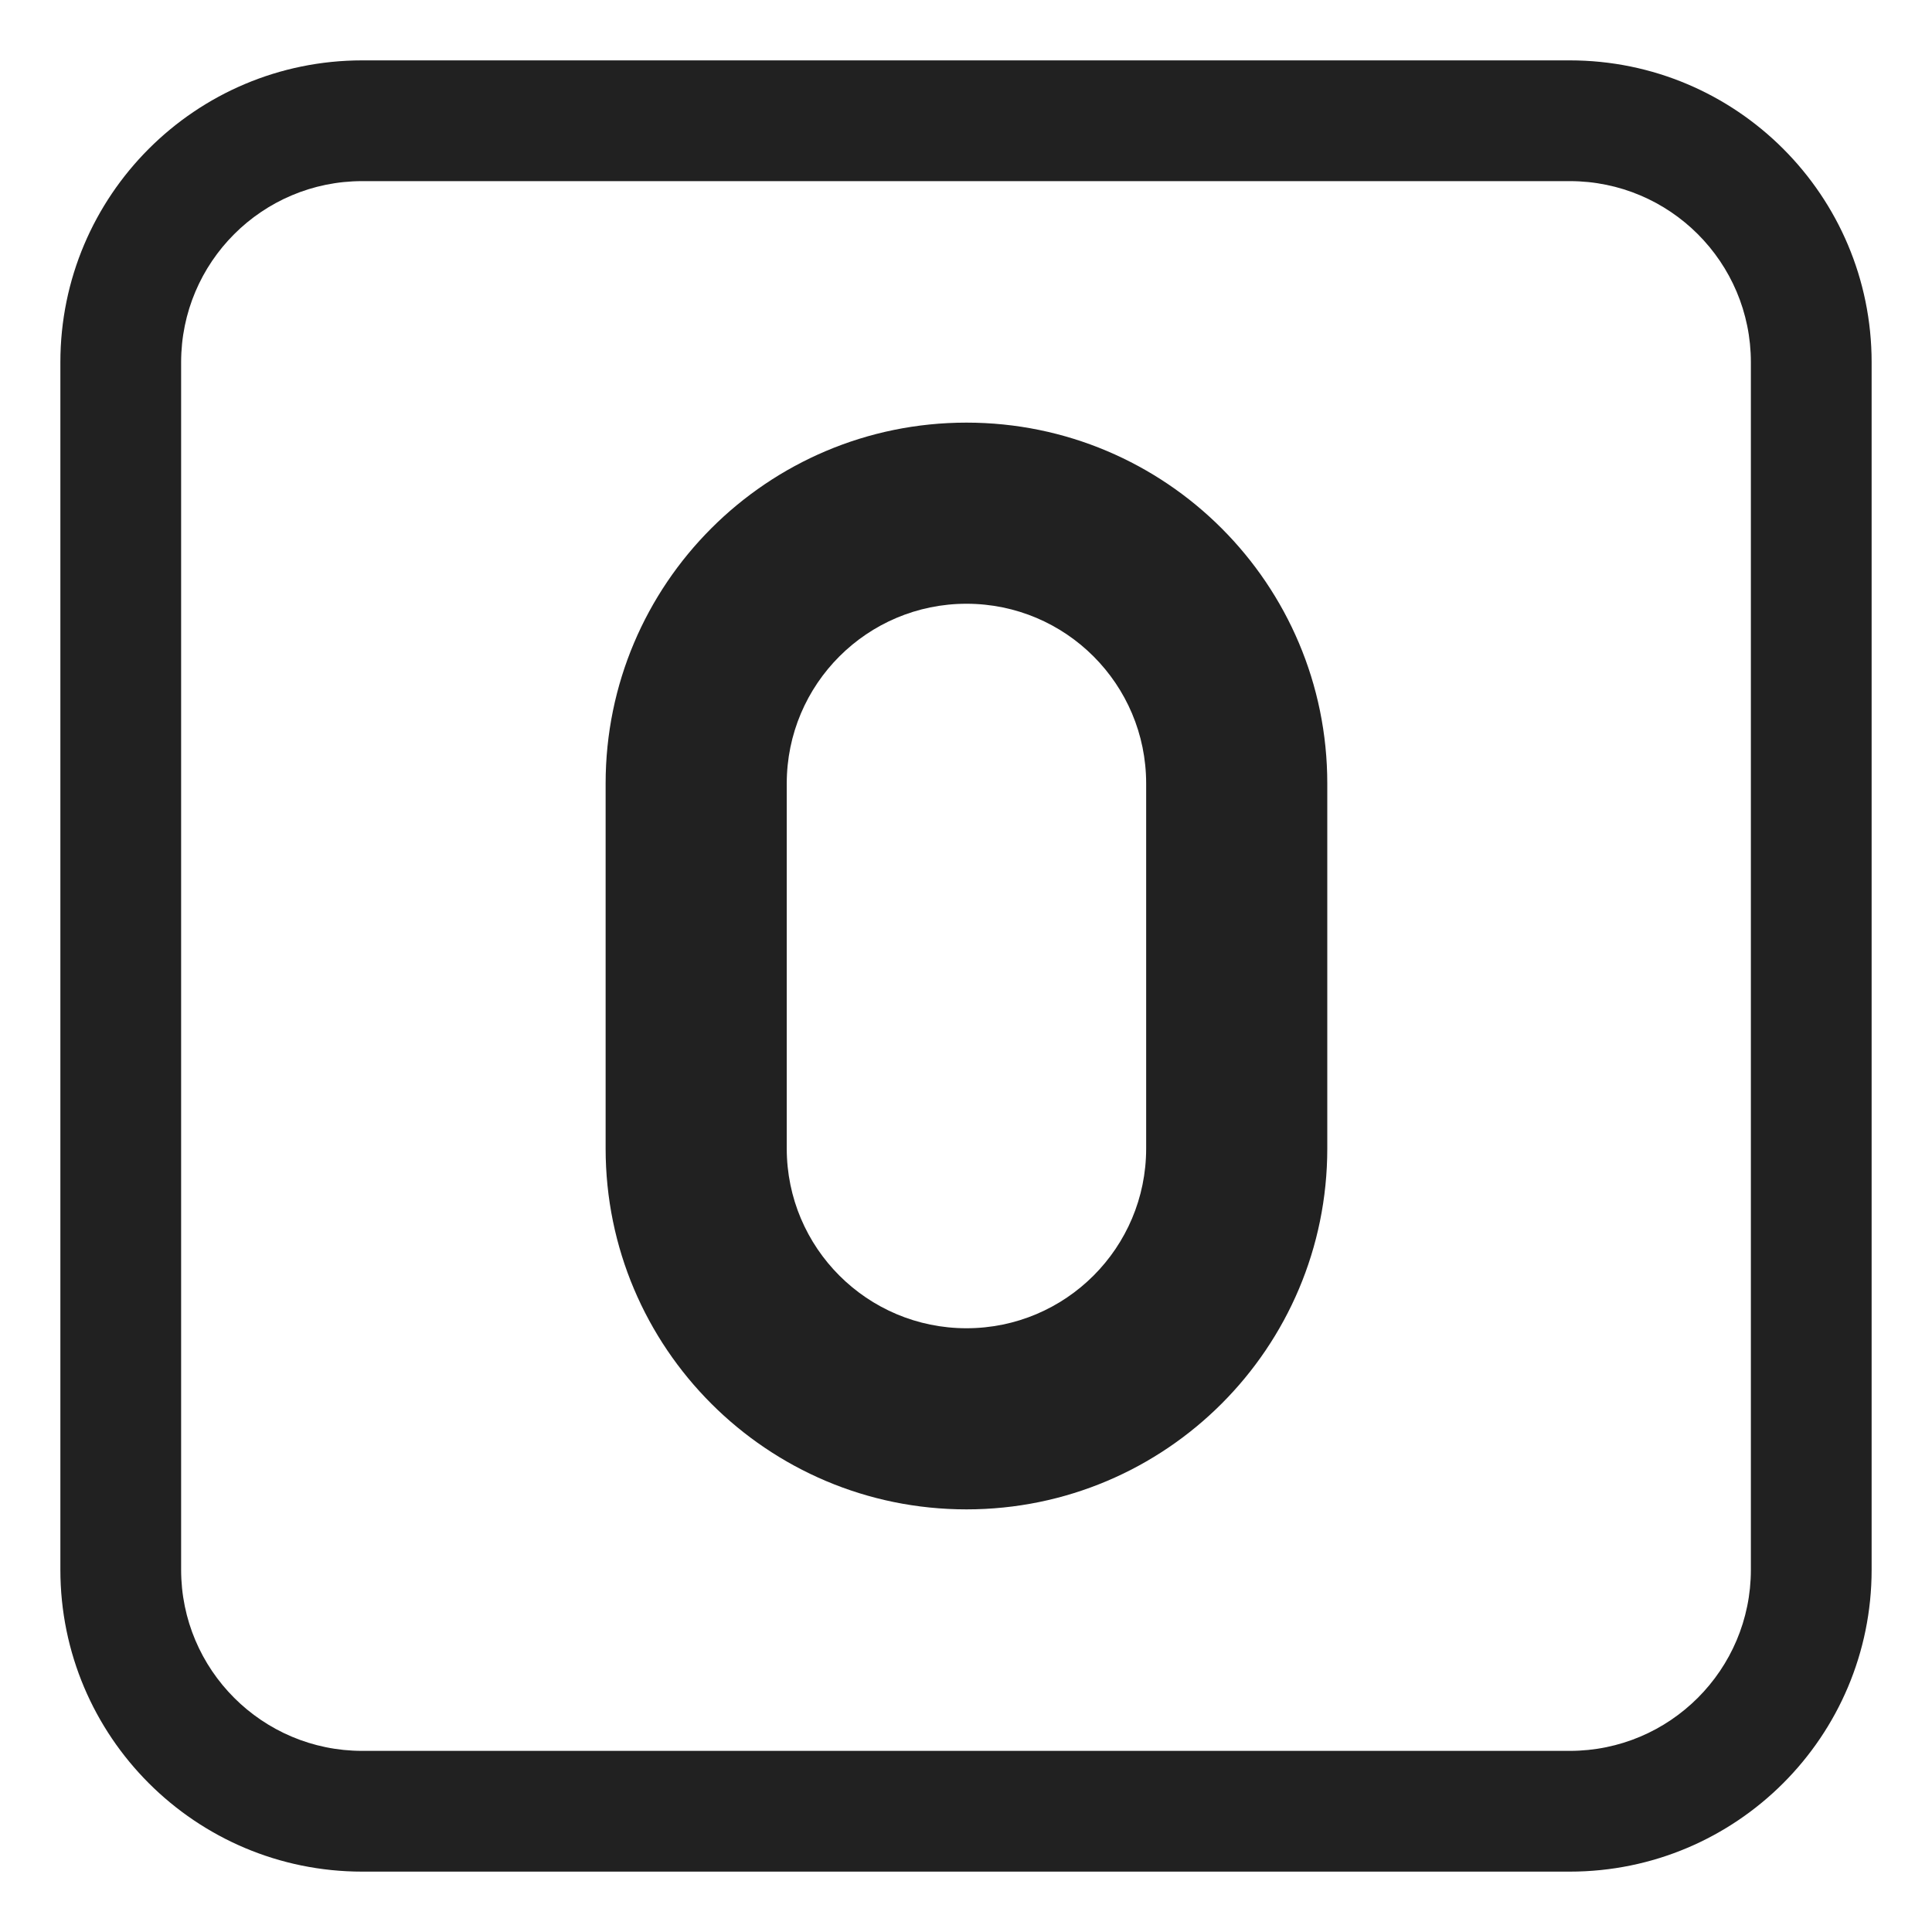 <svg width="32" height="32" viewBox="0 0 32 32" fill="none" xmlns="http://www.w3.org/2000/svg">
<path d="M16.008 7C12.707 7 10.031 9.676 10.031 12.977V19.023C10.031 22.324 12.707 25 16.008 25C19.309 25 21.984 22.324 21.984 19.023V12.977C21.984 9.676 19.309 7 16.008 7ZM13.031 12.977C13.031 11.333 14.364 10 16.008 10C17.652 10 18.984 11.333 18.984 12.977V19.023C18.984 20.667 17.652 22 16.008 22C14.364 22 13.031 20.667 13.031 19.023V12.977Z" fill="#212121"/>
<path d="M6 1C3.239 1 1 3.239 1 6V26C1 28.761 3.239 31 6 31H26C28.761 31 31 28.761 31 26V6C31 3.239 28.761 1 26 1H6ZM3 6C3 4.343 4.343 3 6 3H26C27.657 3 29 4.343 29 6V26C29 27.657 27.657 29 26 29H6C4.343 29 3 27.657 3 26V6Z" fill="#212121"/>
</svg>
